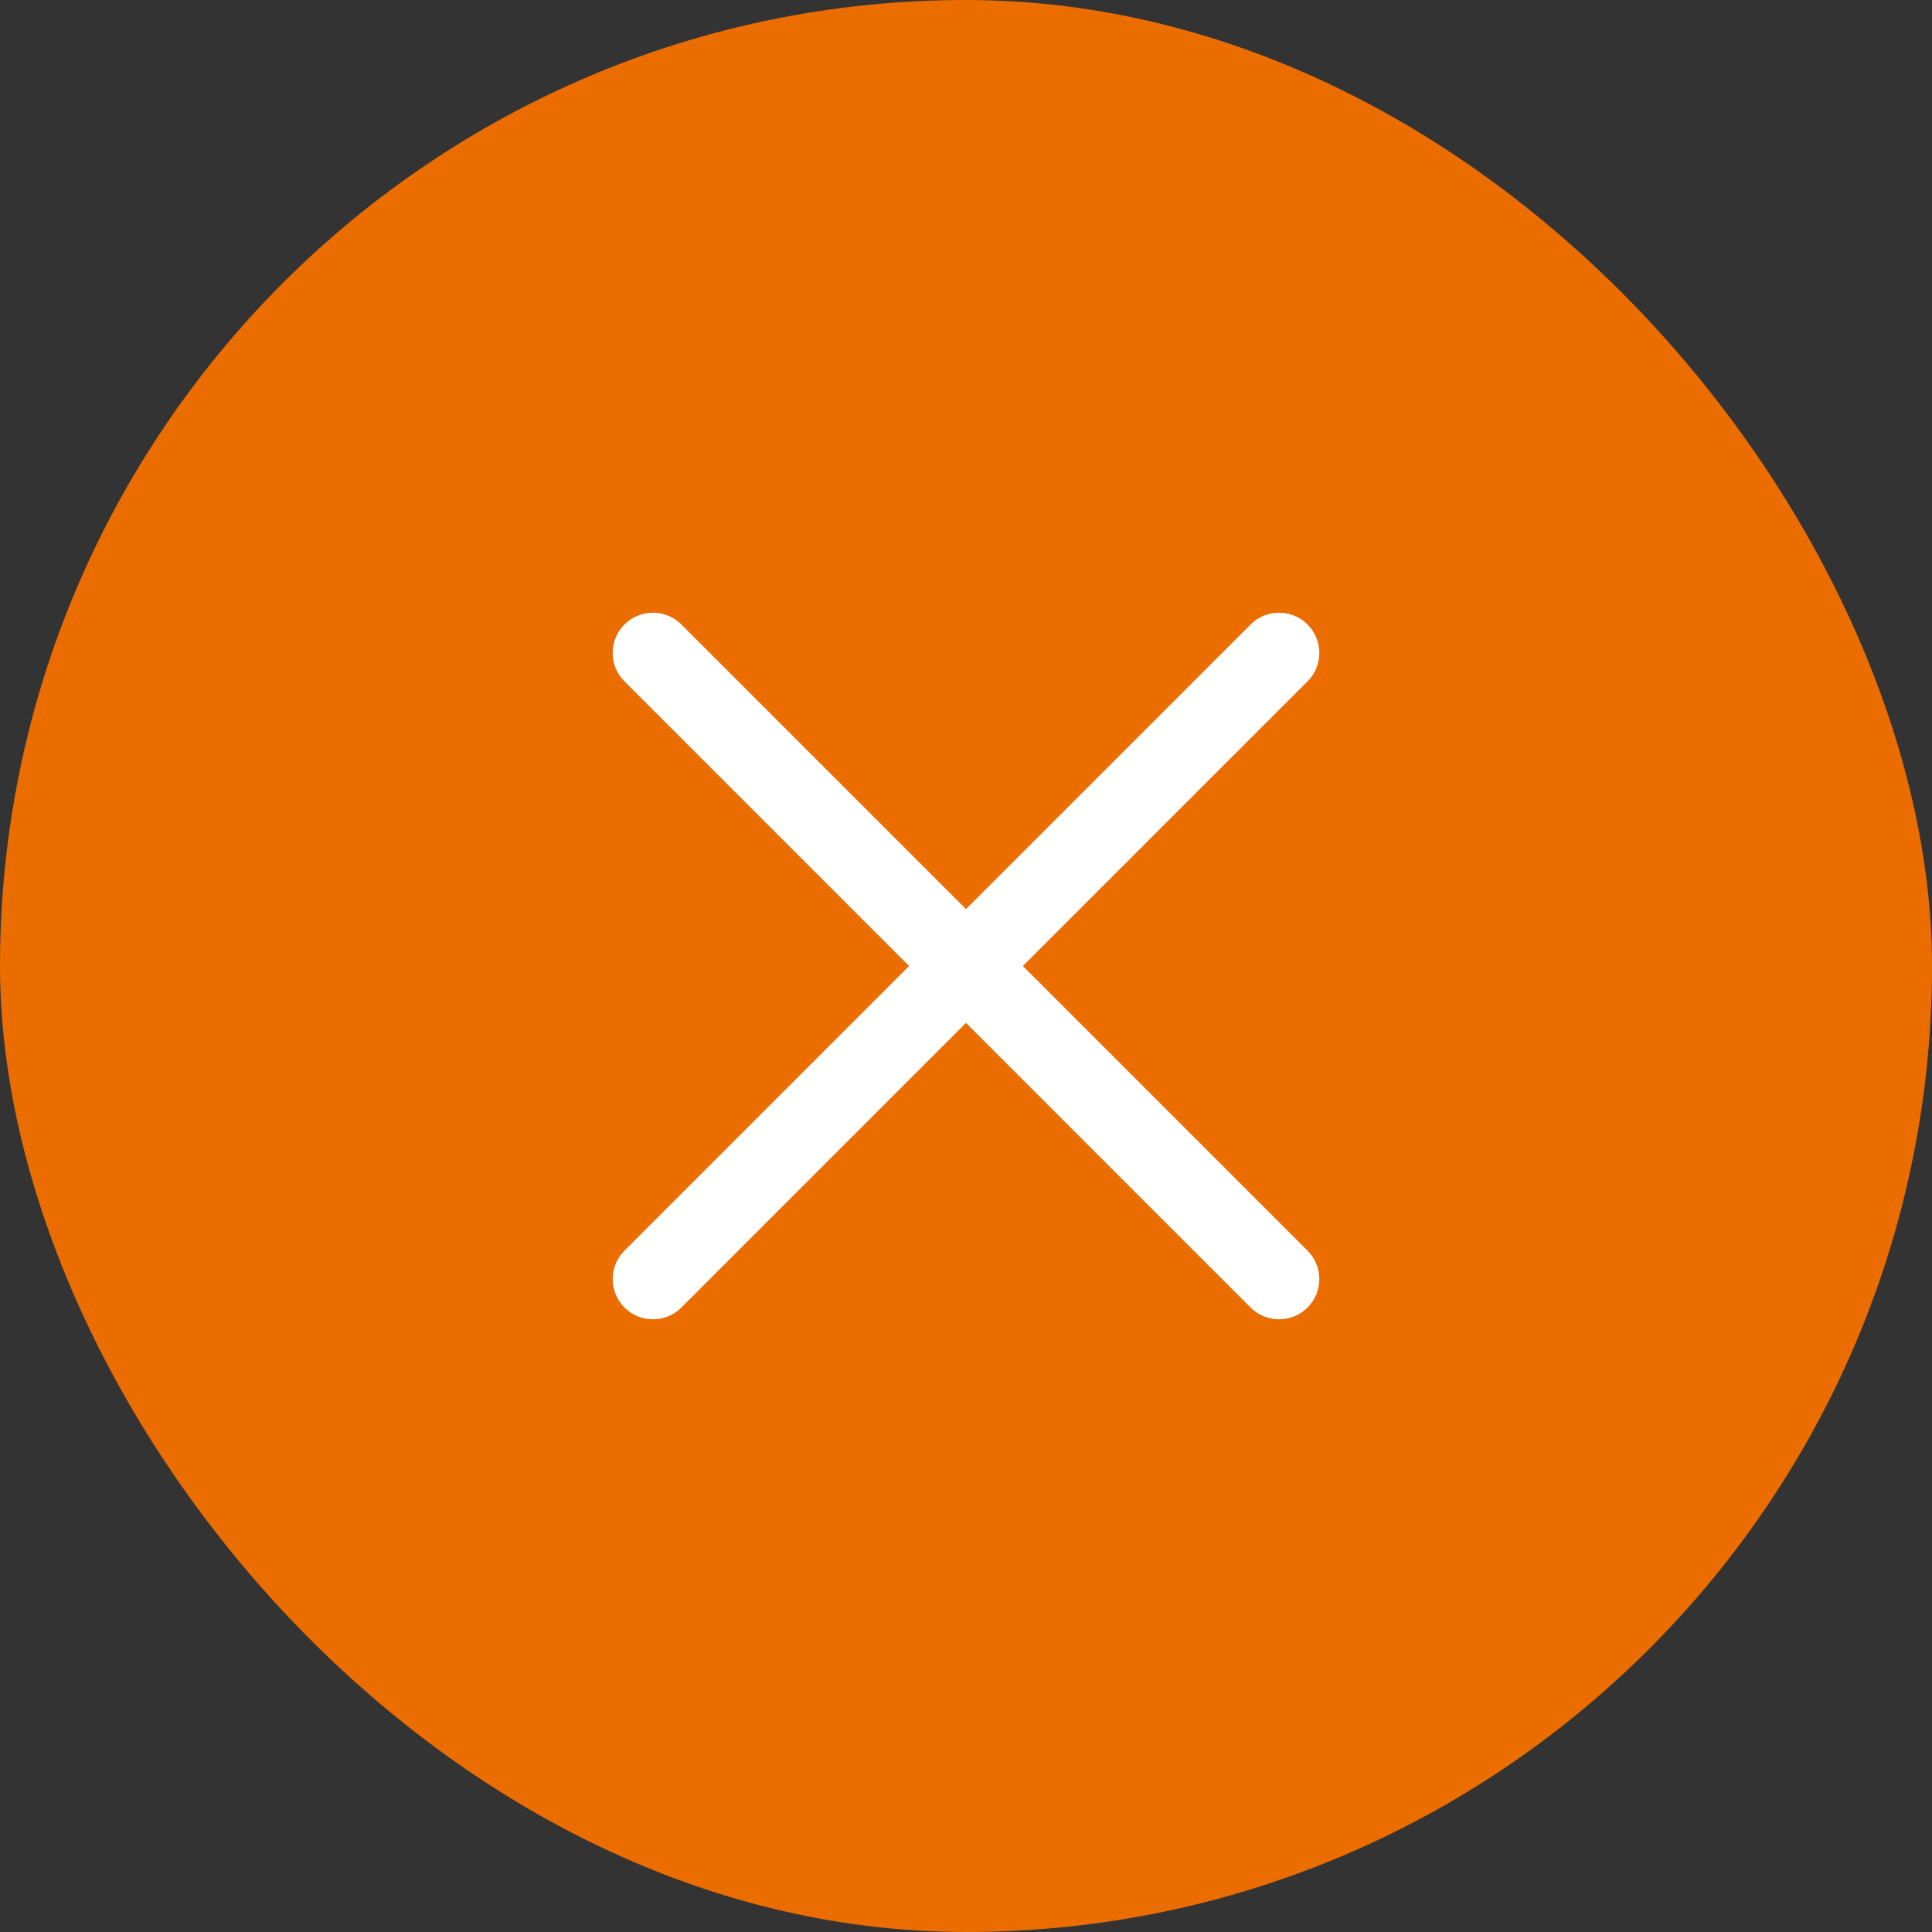 <svg width="40" height="40" viewBox="0 0 40 40" fill="none" xmlns="http://www.w3.org/2000/svg">
<rect x="0" y="0" width="40" height="40" fill="#333333" stroke="none"/>
<rect width="40" height="40" rx="20" fill="#EB6D00"/>
<path fill-rule="evenodd" clip-rule="evenodd" d="M12.929 27.071C12.604 26.746 12.604 26.218 12.929 25.893L25.893 12.929C26.218 12.604 26.746 12.604 27.071 12.929V12.929C27.396 13.254 27.396 13.782 27.071 14.107L14.107 27.071C13.782 27.396 13.254 27.396 12.929 27.071V27.071Z" fill="white"/>
<path fill-rule="evenodd" clip-rule="evenodd" d="M12.929 12.929C13.254 12.604 13.782 12.604 14.107 12.929L27.071 25.893C27.396 26.218 27.396 26.746 27.071 27.071V27.071C26.746 27.396 26.218 27.396 25.892 27.071L12.929 14.107C12.603 13.782 12.603 13.254 12.929 12.929V12.929Z" fill="white"/>
</svg>
